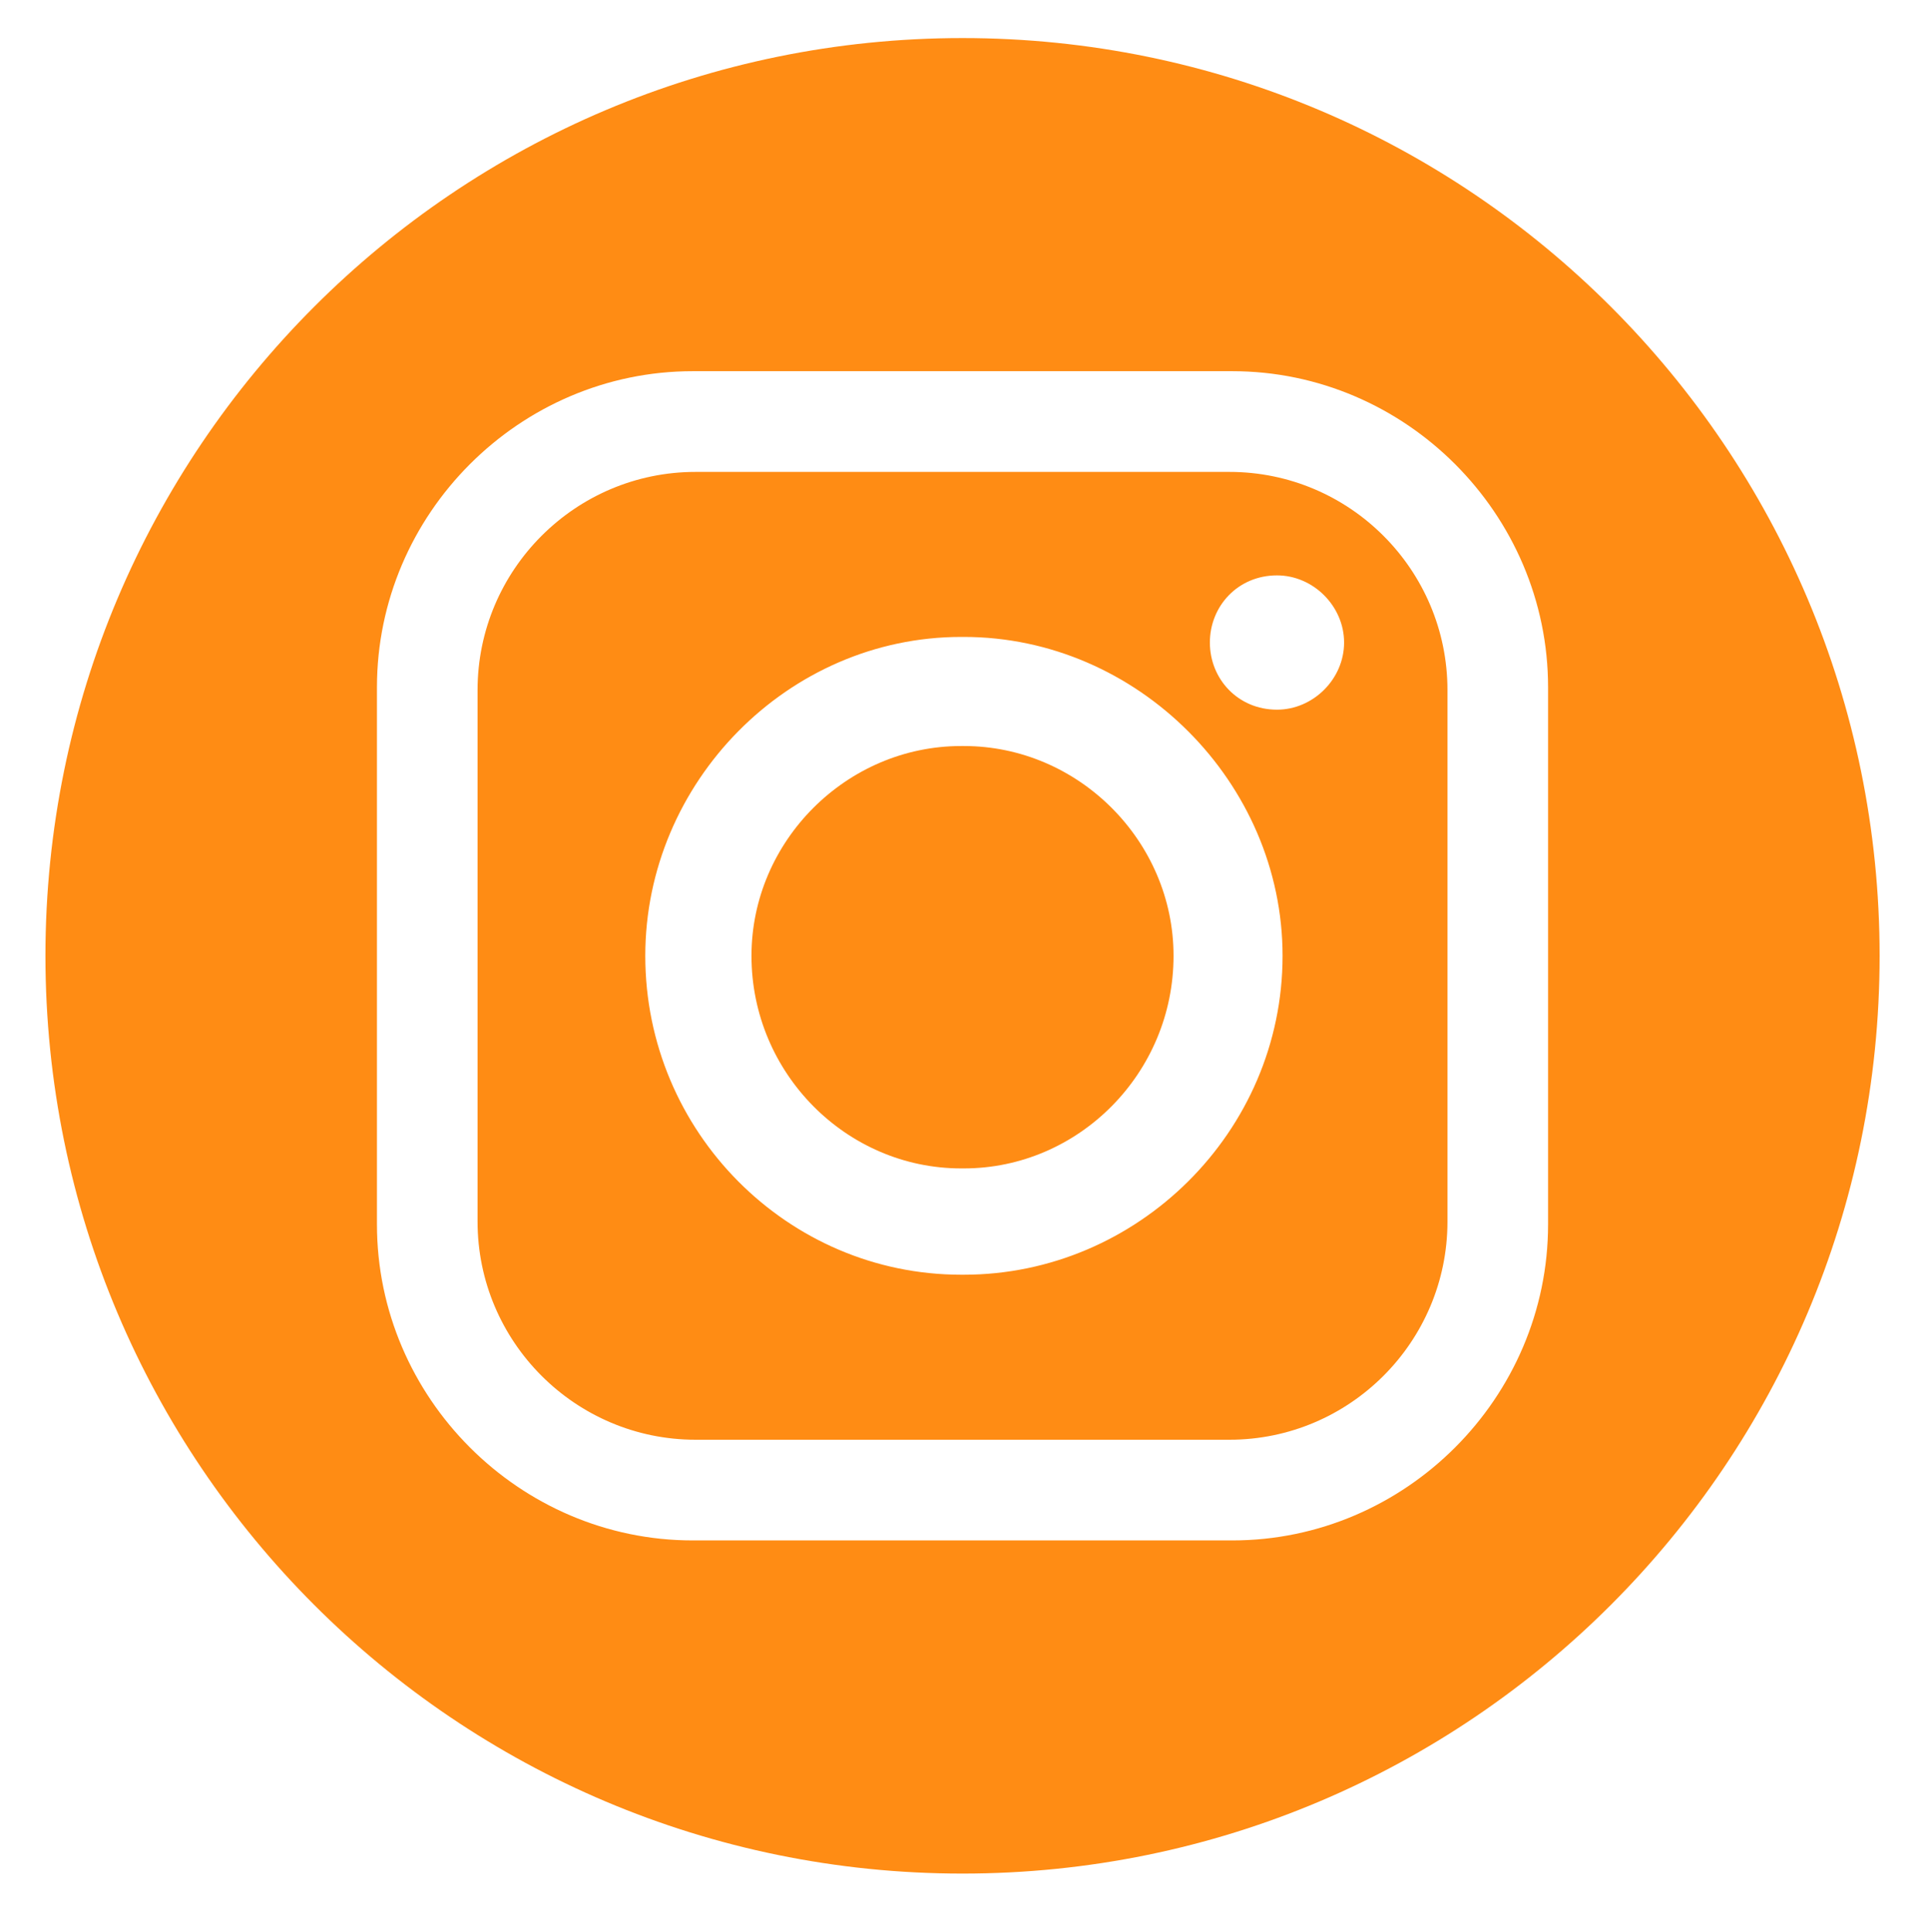 <?xml version="1.0" encoding="UTF-8" standalone="no"?>
<svg xmlns="http://www.w3.org/2000/svg" xmlns:xlink="http://www.w3.org/1999/xlink" xmlns:serif="http://www.serif.com/" width="100%" height="100%" viewBox="0 0 677 678" version="1.1" xml:space="preserve" style="fill-rule:evenodd;clip-rule:evenodd;stroke-linejoin:round;stroke-miterlimit:2;">
    <g transform="matrix(1,0,0,1,-7535,-1731)">
        <g id="IG_Orange" transform="matrix(0.093,0,0,0.753,6839.35,1731.22)">
            <rect x="7474.28" y="0" width="7265.58" height="899.861" style="fill:none;"></rect>
            <g transform="matrix(10.744,0,0,1.328,-72717.5,-5998.31)">
                <path d="M8124.61,4852.06C8124.61,5029.95 7980.39,5174.17 7802.49,5174.17C7624.59,5174.17 7480.37,5029.95 7480.37,4852.06C7480.37,4674.15 7624.59,4529.94 7802.49,4529.94C7980.39,4529.94 8124.61,4674.15 8124.61,4852.06ZM7707.75,4646.86C7646.88,4646.86 7596.81,4696.93 7596.81,4757.81L7596.81,4946.3C7596.81,5007.17 7646.88,5057.24 7707.75,5057.24L7897.22,5057.24C7958.09,5057.24 8008.16,5007.17 8008.16,4946.3L8008.16,4757.81C8008.16,4696.93 7958.09,4646.86 7897.22,4646.86L7707.75,4646.86ZM7708.72,4682.21L7896.25,4682.21C7938.47,4682.21 7972.82,4716.57 7972.82,4758.79L7972.82,4945.32C7972.82,4987.54 7938.47,5021.9 7896.25,5021.9L7708.72,5021.9C7666.52,5021.9 7632.15,4987.54 7632.15,4945.32L7632.15,4758.79C7632.15,4716.57 7666.52,4682.21 7708.72,4682.21ZM7802,4740.13C7741.13,4740.13 7691.06,4791.18 7691.06,4852.06C7691.06,4913.9 7741.13,4963.98 7802,4963.98L7802.97,4963.98C7863.84,4963.98 7914.9,4913.9 7914.9,4852.06C7914.9,4791.18 7863.84,4740.13 7802.97,4740.13L7802,4740.13ZM7802,4778.42L7802.97,4778.42C7843.23,4778.42 7876.61,4811.8 7876.61,4852.06C7876.61,4893.29 7843.23,4926.67 7802.97,4926.67L7802,4926.67C7761.74,4926.67 7728.36,4893.29 7728.36,4852.06C7728.36,4811.8 7761.74,4778.42 7802,4778.42ZM7912.94,4718.53C7899.2,4718.53 7889.37,4729.33 7889.37,4742.1C7889.37,4754.86 7899.2,4765.66 7912.94,4765.66C7925.7,4765.66 7936.51,4754.86 7936.51,4742.1C7936.51,4729.33 7925.7,4718.53 7912.94,4718.53Z" style="fill:rgb(255,140,20);"></path>
            </g>
        </g>
    </g>
</svg>
